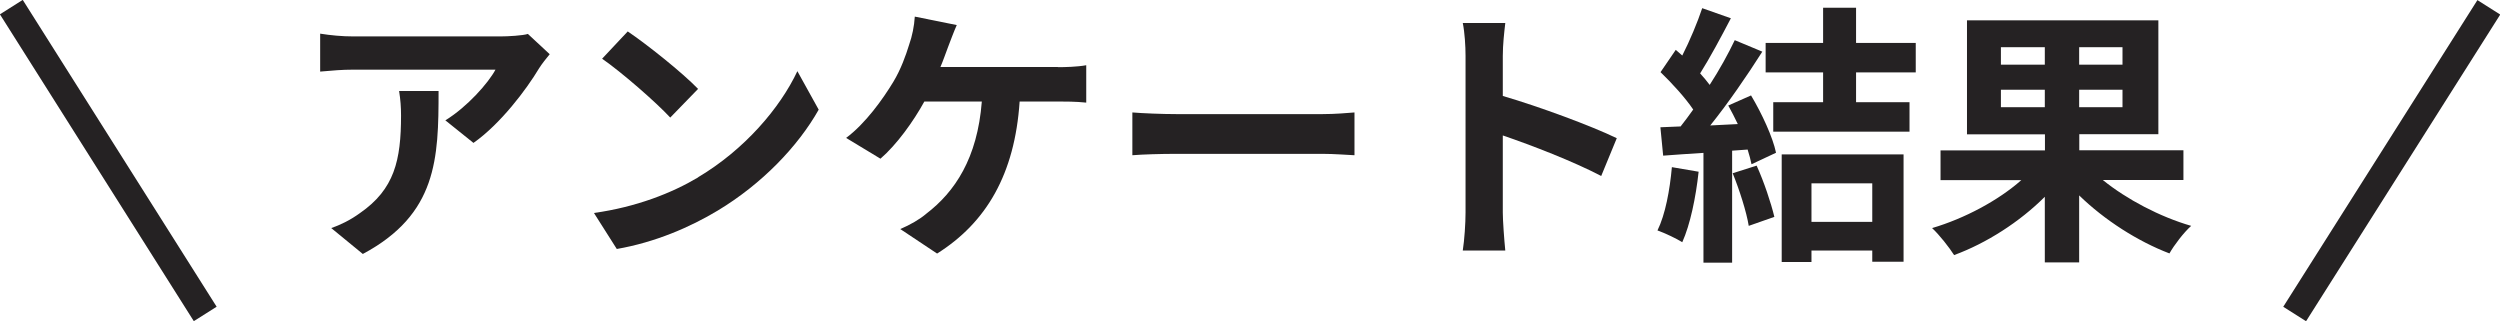 <?xml version="1.0" encoding="UTF-8"?><svg id="_レイヤー_2" xmlns="http://www.w3.org/2000/svg" width="180.53" height="23.2" viewBox="0 0 180.53 23.2"><defs><style>.cls-1{fill:#252223;}</style></defs><g id="_レイヤー_1-2"><g><rect class="cls-1" x="6.85" y="-1.51" width="1.95" height="26.21" transform="translate(-4.99 5.97) rotate(-32.29)"/><rect class="cls-1" x="159.6" y="10.63" width="26.21" height="1.95" transform="translate(70.52 151.31) rotate(-57.66)"/><g><path class="cls-1" d="M39.7,3.91c-.22,.26-.59,.73-.77,1.02-.92,1.54-2.79,4.02-4.74,5.39l-2.03-1.63c1.57-.96,3.11-2.7,3.62-3.66h-10.26c-.83,0-1.48,.06-2.4,.14V2.43c.75,.12,1.57,.2,2.4,.2h10.61c.55,0,1.63-.06,1.99-.18l1.57,1.46Zm-8.03,2.66c0,4.88-.1,8.9-5.47,11.77l-2.28-1.87c.63-.22,1.34-.55,2.07-1.08,2.5-1.73,2.97-3.82,2.97-7.05,0-.61-.04-1.14-.14-1.77h2.85Z"/><path class="cls-1" d="M50.41,12.8c3.35-1.99,5.92-5,7.17-7.66l1.54,2.78c-1.5,2.66-4.11,5.37-7.28,7.28-1.99,1.2-4.53,2.3-7.3,2.78l-1.65-2.6c3.07-.43,5.63-1.44,7.54-2.58Zm0-6.38l-2.01,2.07c-1.02-1.1-3.48-3.25-4.92-4.25l1.85-1.97c1.38,.93,3.94,2.97,5.08,4.15Z"/><path class="cls-1" d="M76.39,4.85c.51,0,1.4-.02,2.05-.14v2.7c-.73-.08-1.59-.08-2.05-.08h-2.76c-.35,5.24-2.4,8.74-5.96,10.98l-2.66-1.77c.71-.3,1.42-.71,1.87-1.1,2.07-1.58,3.7-4,4.02-8.11h-4.15c-.79,1.44-1.99,3.11-3.17,4.13l-2.48-1.5c1.4-1.04,2.66-2.81,3.41-4.05,.55-.91,.91-1.93,1.14-2.68,.22-.61,.37-1.36,.41-2.03l3.03,.61c-.22,.49-.47,1.18-.63,1.59-.16,.41-.33,.93-.55,1.44h8.48Z"/><path class="cls-1" d="M81.77,8.12c.71,.06,2.15,.12,3.17,.12h10.57c.91,0,1.79-.08,2.3-.12v3.09c-.47-.02-1.48-.1-2.3-.1h-10.57c-1.12,0-2.44,.04-3.17,.1v-3.09Z"/><path class="cls-1" d="M115.63,12.71c-2.03-1.06-4.98-2.2-7.11-2.93v5.57c0,.57,.1,1.95,.18,2.74h-3.07c.12-.77,.2-1.95,.2-2.74V4.04c0-.71-.06-1.69-.2-2.38h3.07c-.08,.69-.18,1.56-.18,2.38v2.89c2.64,.77,6.42,2.17,8.23,3.05l-1.12,2.72Z"/><path class="cls-1" d="M122.66,12.41c-.2,1.85-.61,3.82-1.18,5.08-.41-.26-1.28-.67-1.79-.85,.57-1.16,.89-2.91,1.04-4.57l1.93,.33Zm3.78-5.53c.79,1.32,1.58,3.03,1.81,4.15l-1.77,.83c-.06-.31-.16-.67-.28-1.06l-1.12,.08v8.09h-2.07v-7.93c-1.06,.06-2.05,.14-2.91,.2l-.2-2.05,1.46-.06c.29-.37,.61-.79,.91-1.22-.57-.85-1.54-1.91-2.36-2.7l1.1-1.61c.16,.14,.32,.28,.47,.41,.55-1.08,1.1-2.4,1.44-3.42l2.07,.73c-.71,1.36-1.52,2.87-2.22,3.98,.26,.28,.49,.57,.69,.83,.71-1.1,1.34-2.24,1.81-3.23l1.99,.83c-1.1,1.73-2.48,3.74-3.76,5.33l1.99-.1c-.22-.45-.45-.92-.69-1.34l1.65-.73Zm.41,5.08c.53,1.16,1.04,2.7,1.28,3.7l-1.85,.65c-.16-1-.67-2.6-1.16-3.8l1.73-.55Zm7.18-6.73v2.15h3.86v2.13h-9.84v-2.13h3.6v-2.15h-4.15V3.1h4.15V.56h2.38V3.1h4.31v2.13h-4.31Zm-5.37,5.92h8.8v7.75h-2.26v-.81h-4.39v.83h-2.15v-7.77Zm2.15,2.09v2.78h4.39v-2.78h-4.39Z"/><path class="cls-1" d="M151.85,13c1.73,1.4,4.13,2.66,6.38,3.31-.53,.47-1.24,1.4-1.57,1.99-2.28-.87-4.68-2.4-6.52-4.19v4.84h-2.48v-4.74c-1.81,1.81-4.21,3.35-6.55,4.21-.35-.55-1.06-1.46-1.59-1.95,2.34-.69,4.78-1.99,6.44-3.46h-5.83v-2.15h7.54v-1.16h-5.63V1.47h13.82V9.69h-5.71v1.16h7.52v2.15h-5.81Zm-7.36-8.33h3.17v-1.26h-3.17v1.26Zm3.17,3.07v-1.26h-3.17v1.26h3.17Zm5.61-4.33h-3.13v1.26h3.13v-1.26Zm0,3.07h-3.13v1.26h3.13v-1.26Z"/></g></g></g></svg>